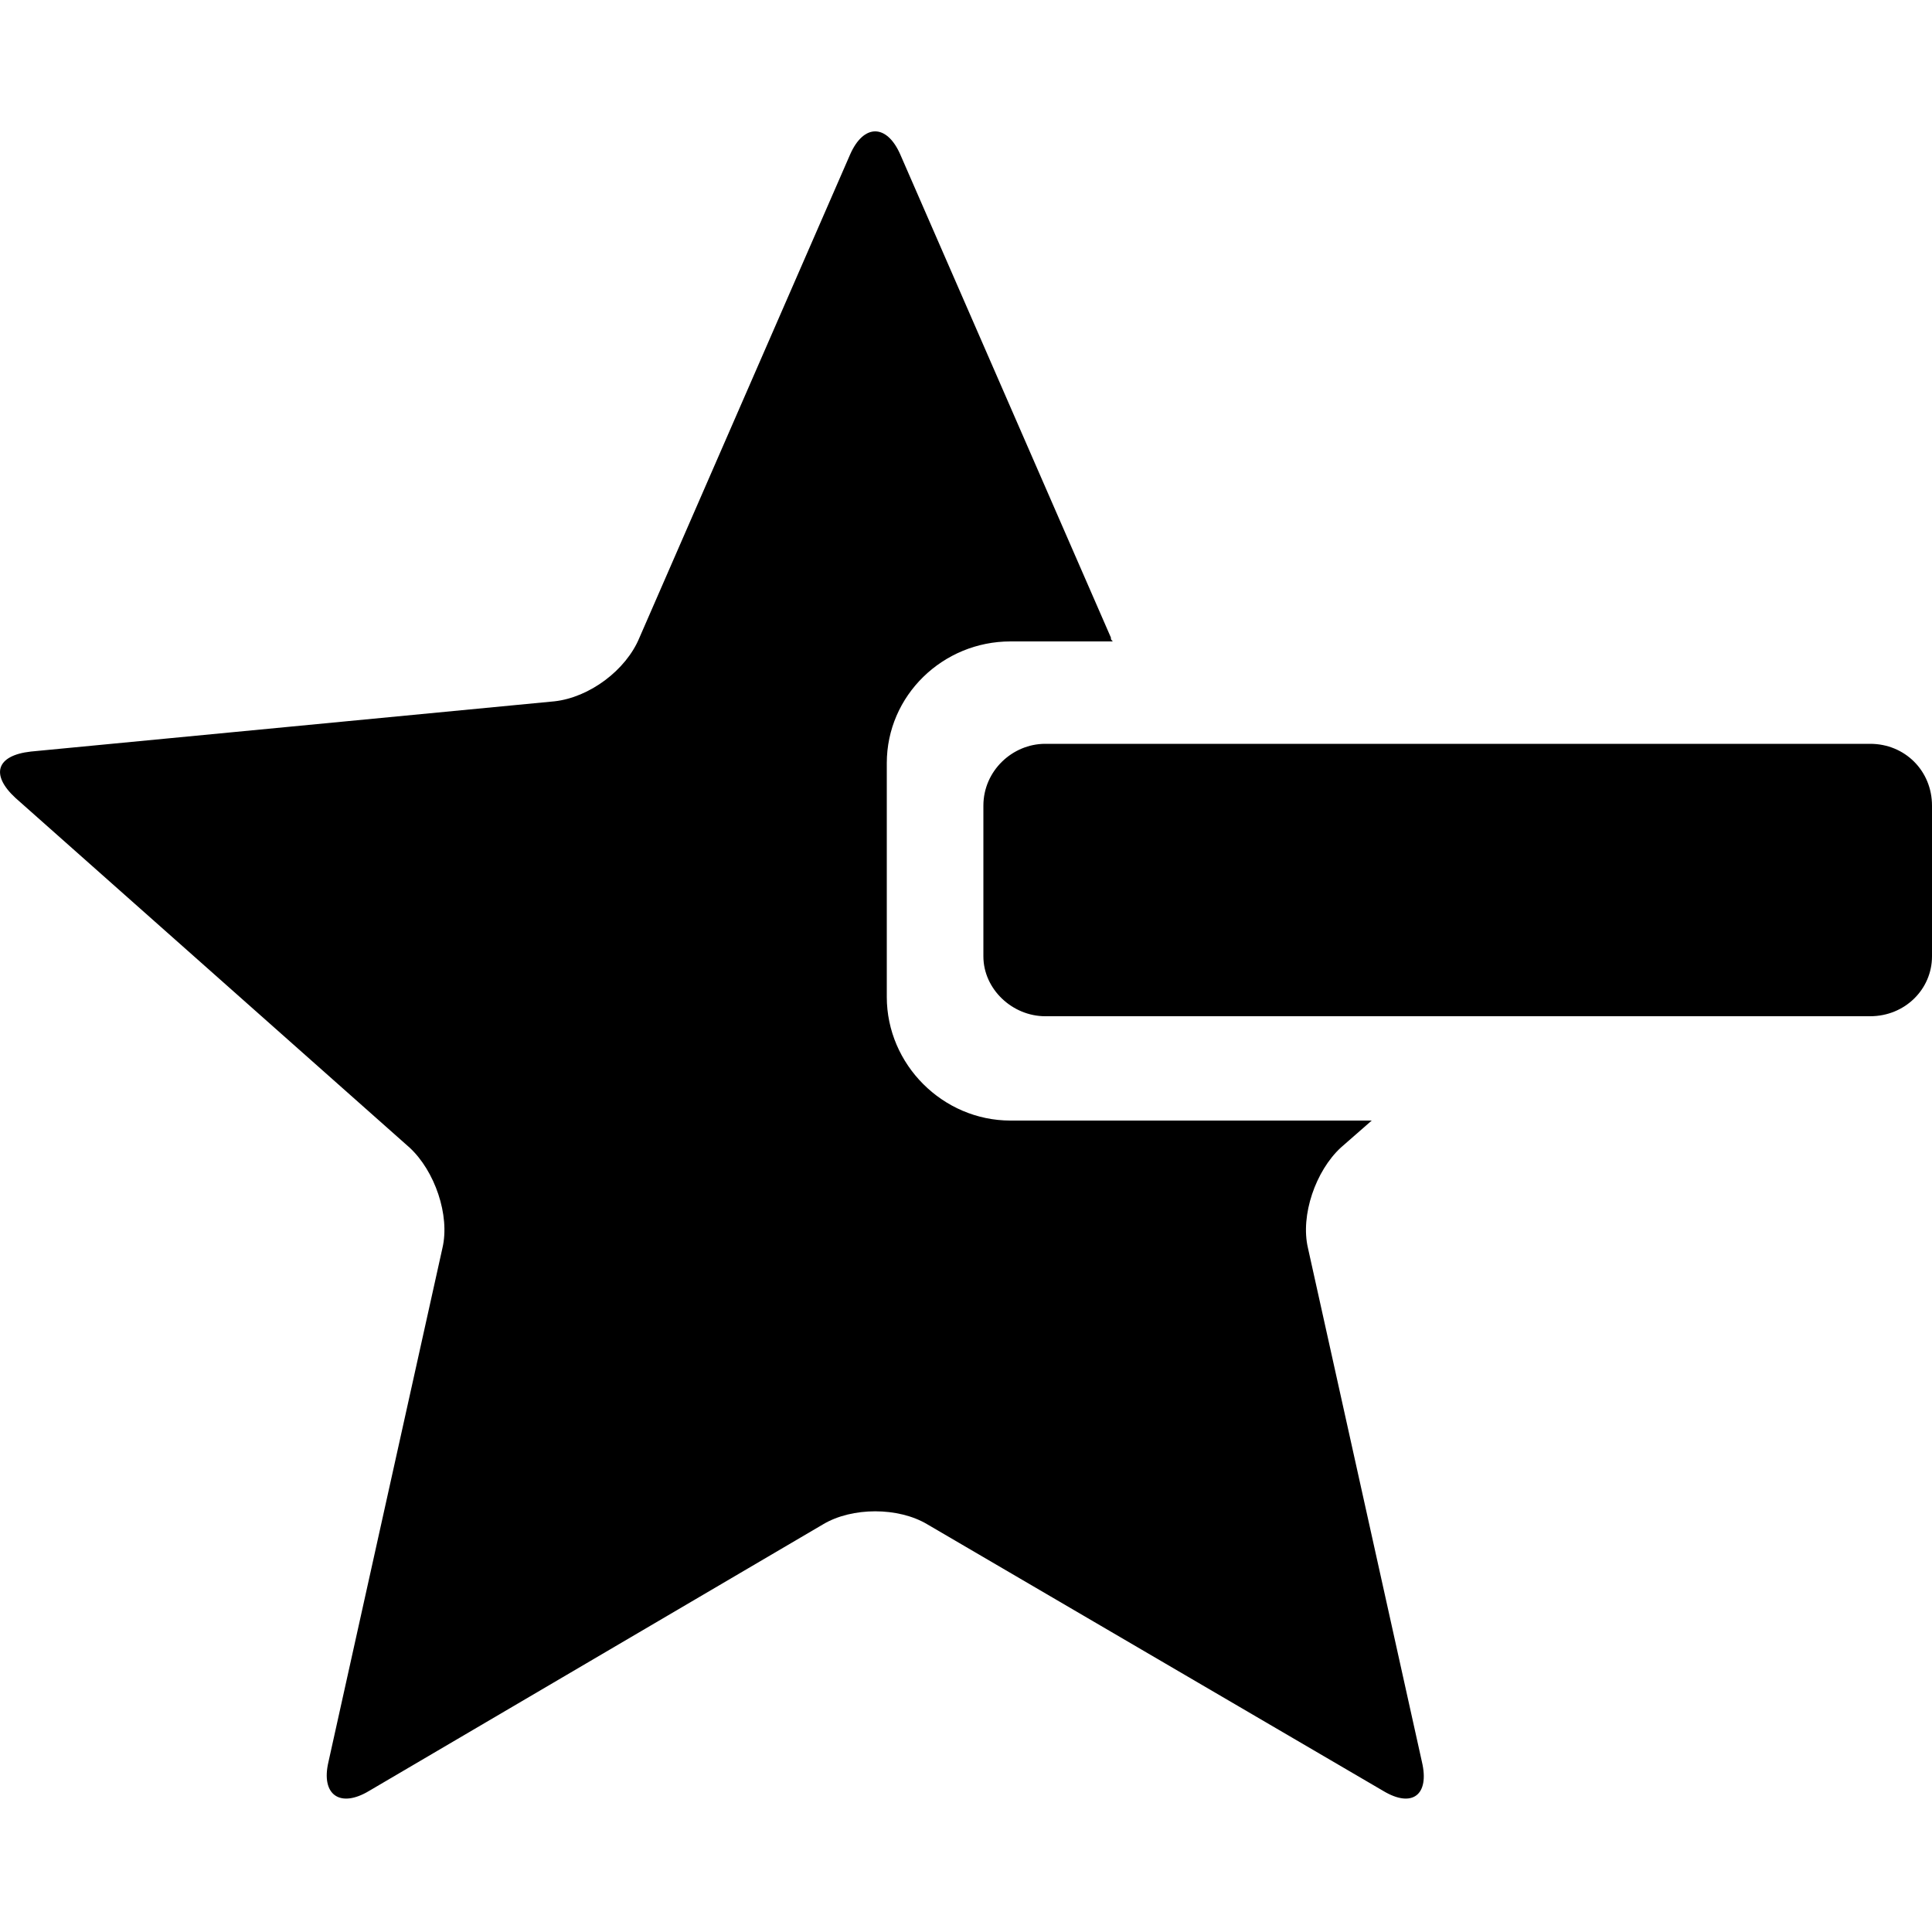<svg width="64" height="64" viewBox="0 0 1000 1000" xmlns="http://www.w3.org/2000/svg"><path d="M677 646c-4-17 4-40 17-52l16-14H523c-35 0-64-29-64-64V395c0-35 29-63 64-63h53c-1-1-1-1-1-2L466 80c-7-16-19-16-26 0L331 330c-7 17-26 31-44 33L16 389c-18 2-21 12-8 24l204 181c13 12 21 35 17 52l-59 266c-4 17 6 24 21 15l235-138c15-9 39-9 54 0l236 138c15 9 24 2 20-15l-59-266zm291-261H541c-17 0-32 14-32 32v78c0 17 15 31 32 31h427c18 0 32-14 32-31v-78c0-18-14-32-32-32z"/></svg>